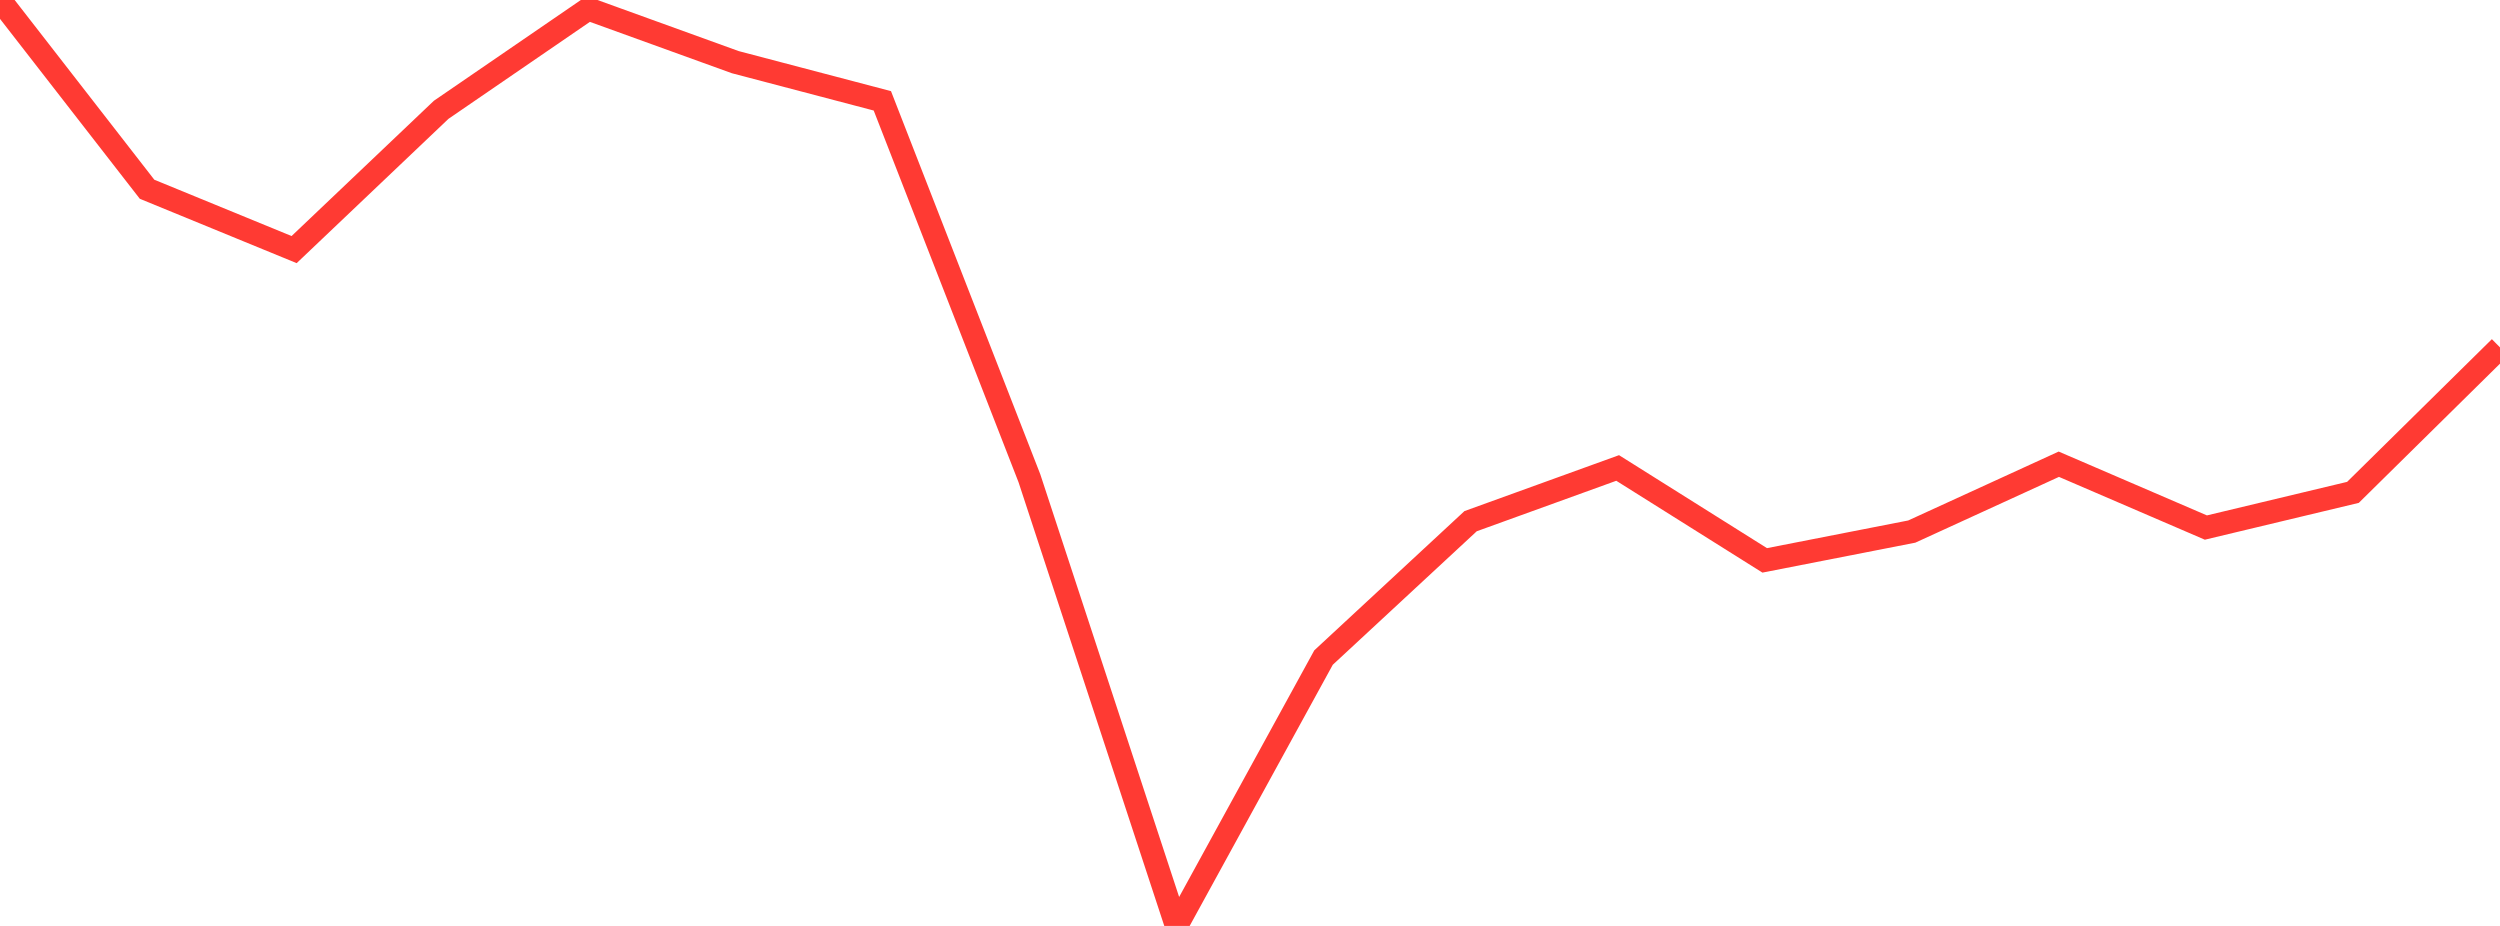 <?xml version="1.0" standalone="no"?>
<!DOCTYPE svg PUBLIC "-//W3C//DTD SVG 1.1//EN" "http://www.w3.org/Graphics/SVG/1.1/DTD/svg11.dtd">

<svg width="135" height="50" viewBox="0 0 135 50" preserveAspectRatio="none" 
  xmlns="http://www.w3.org/2000/svg"
  xmlns:xlink="http://www.w3.org/1999/xlink">


<polyline points="0.0, 0.0 7.941, 10.219 15.882, 13.478 23.824, 5.929 31.765, 0.484 39.706, 3.357 47.647, 5.445 55.588, 25.825 63.529, 50.0 71.471, 35.508 79.412, 28.144 87.353, 25.27 95.294, 30.26 103.235, 28.705 111.176, 25.068 119.118, 28.488 127.059, 26.588 135.0, 18.76" fill="none" stroke="#ff3a33" stroke-width="1.25"/>

</svg>